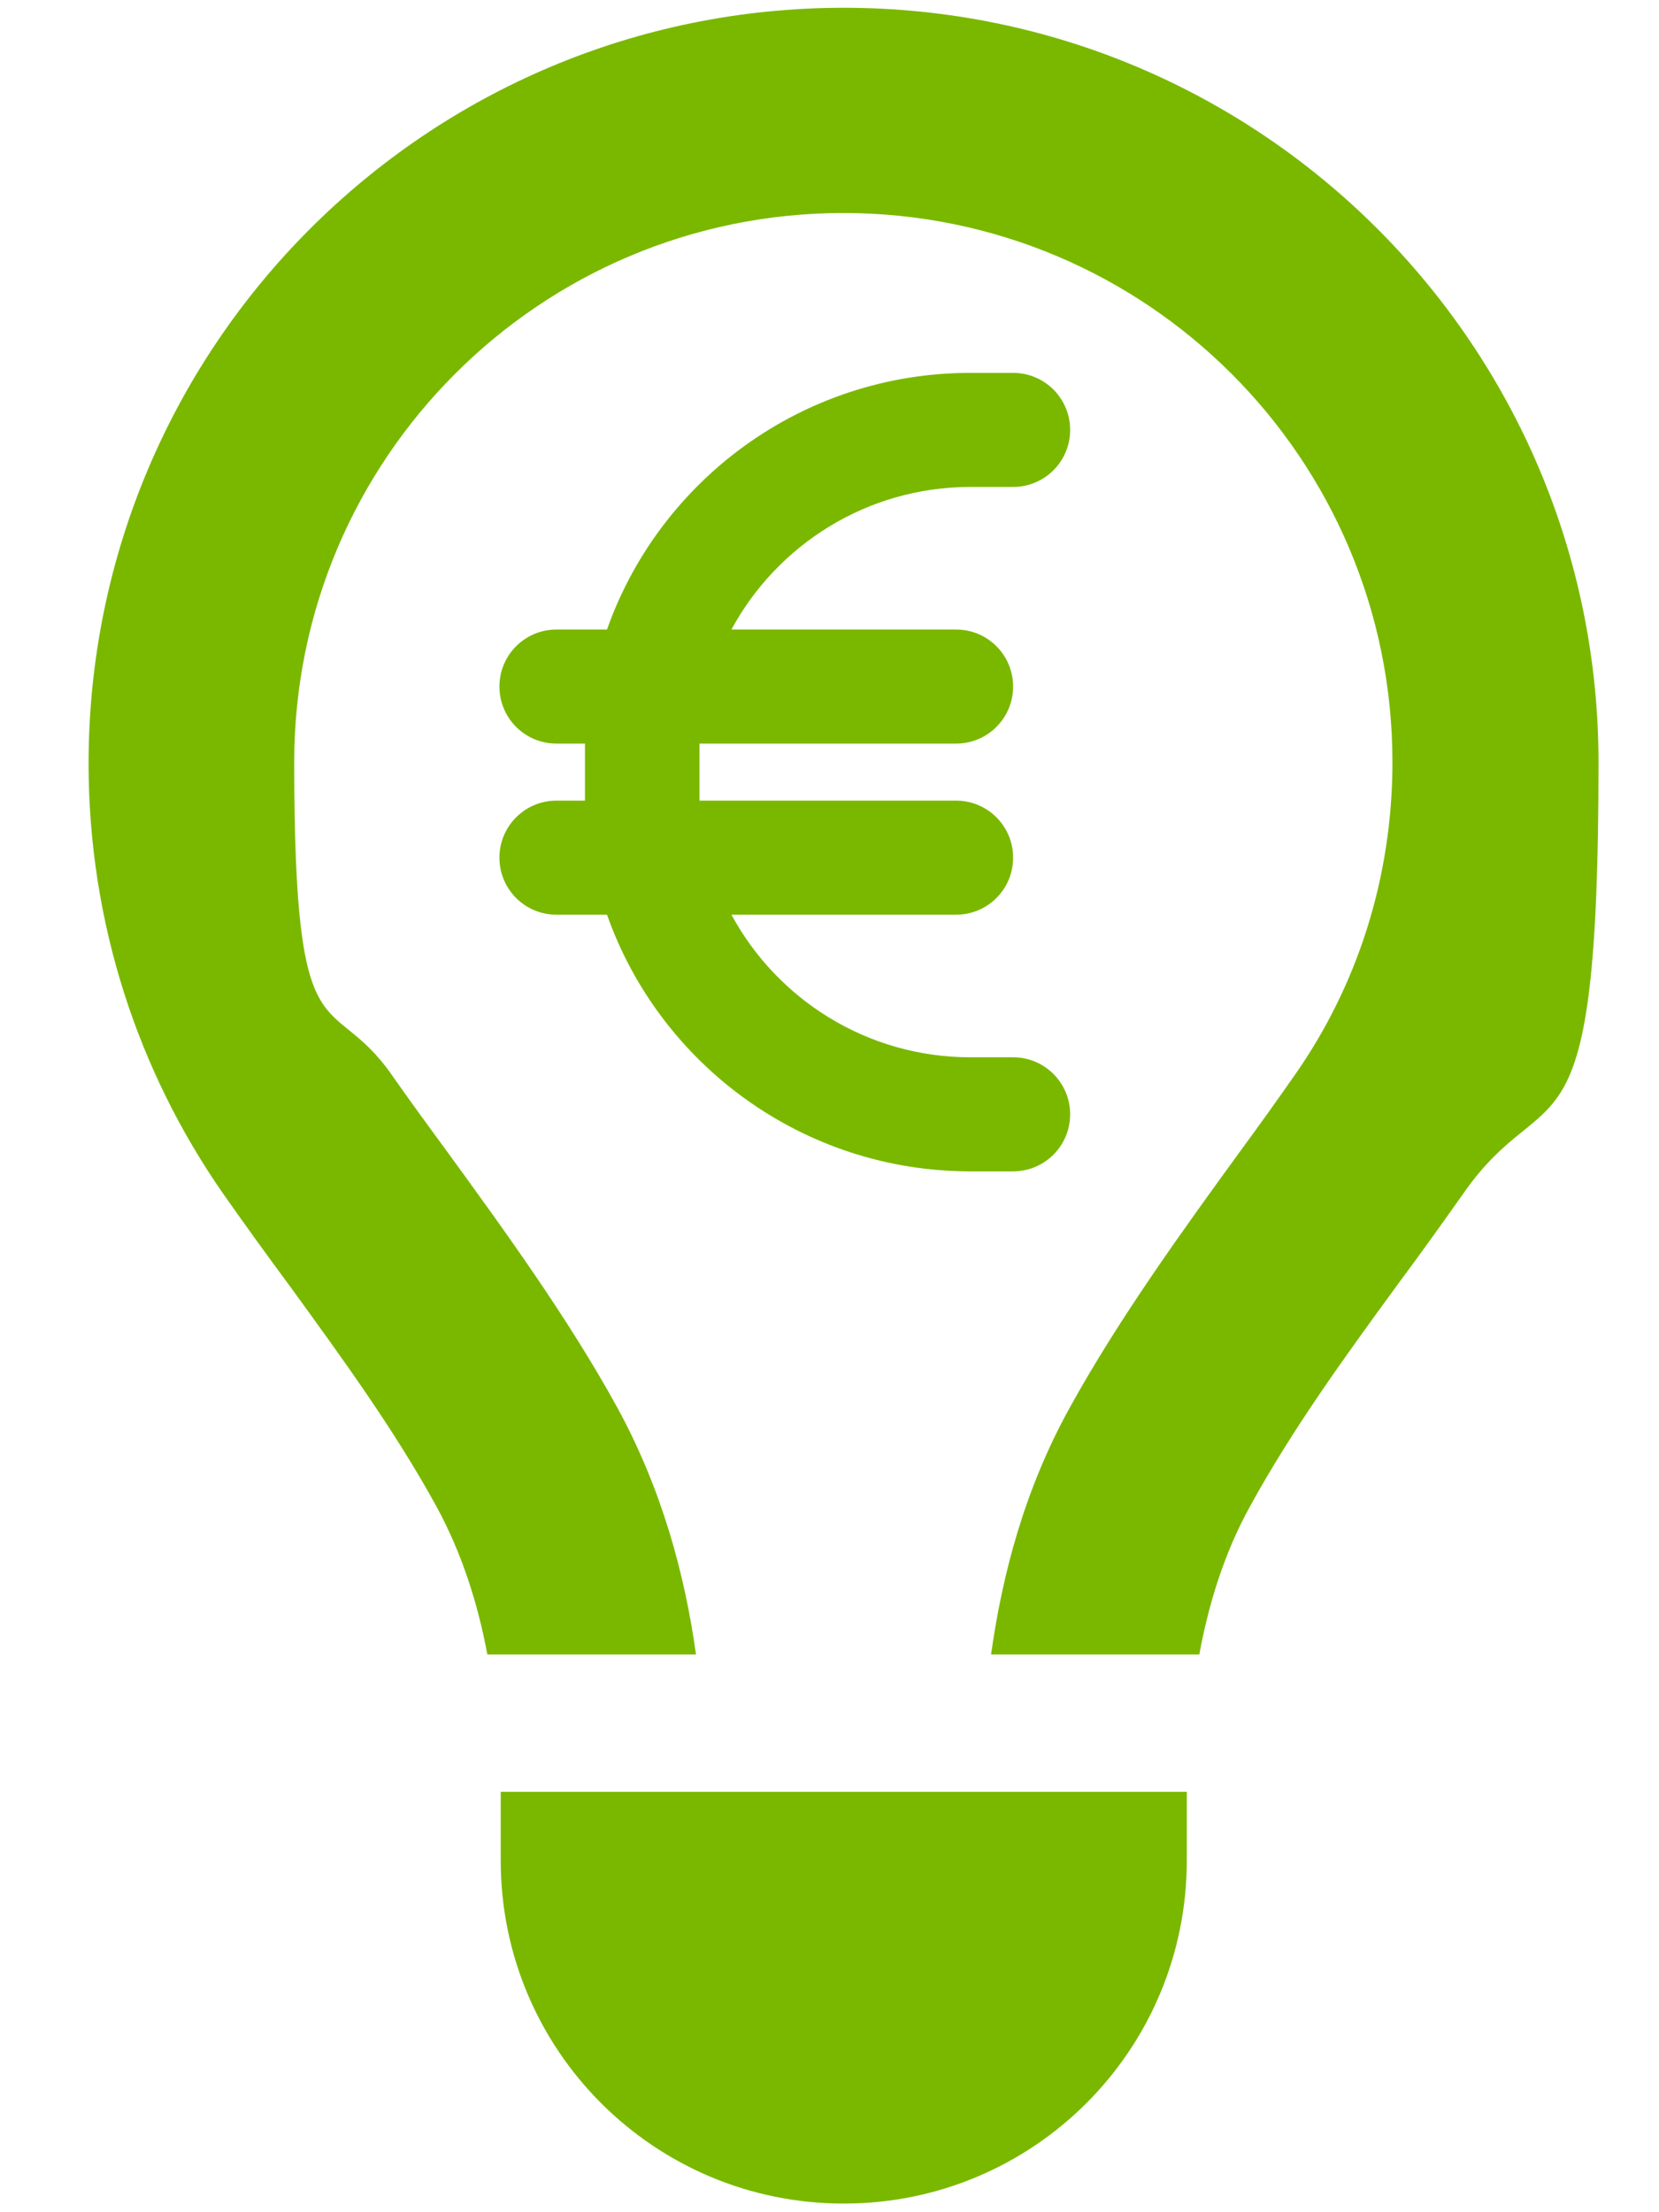 <?xml version="1.0" encoding="UTF-8"?> <svg xmlns="http://www.w3.org/2000/svg" id="Energie" version="1.1" viewBox="0 0 384 512"><defs><style> .st0 { fill: #7ab800; } </style></defs><path class="st0" d="M299.7,248.8c14.3-20.4,22.6-45.4,22.6-72.4,0-70.2-56.9-127.1-127.1-127.1s-127.1,56.9-127.1,127.1,8.3,51.9,22.6,72.4c3.7,5.3,8,11.2,12.7,17.6h0c12.8,17.6,28.1,38.6,39.5,59.4,10.3,18.9,15.6,38.5,18.2,57.1h-48.3c-2.2-11.8-5.9-23.4-11.7-34.1-9.8-17.9-22-34.6-34.2-51.4h0c-5.2-7-10.3-14.1-15.3-21.2-19.6-28.2-31.1-62.5-31.1-99.6C20.6,80,98.8,1.8,195.3,1.8s174.7,78.2,174.7,174.7-11.5,71.4-31.2,99.6c-5,7.1-10.1,14.2-15.3,21.2h0c-12.2,16.7-24.4,33.5-34.2,51.4-5.9,10.7-9.5,22.3-11.7,34.2h-48.2c2.6-18.6,7.8-38.3,18.2-57.1,11.4-20.7,26.7-41.8,39.5-59.4h0c4.7-6.4,8.9-12.3,12.6-17.6h0ZM195.3,510c-43.9,0-79.4-35.5-79.4-79.4v-15.9h158.8v15.9c0,43.9-35.5,79.4-79.4,79.4Z"></path><path class="st0" d="M135.4,172.1c0,1.1,0,2.2,0,3.3v6.6c0,1.1,0,2.2,0,3.3h-6.6c-7.3,0-13.2,5.9-13.2,13.2s5.9,13.2,13.2,13.2h11.7c12.2,34.6,45.3,59.4,84.1,59.4h9.9c7.3,0,13.2-5.9,13.2-13.2s-5.9-13.2-13.2-13.2h-9.9c-23.9,0-44.7-13.4-55.3-33h52c7.3,0,13.2-5.9,13.2-13.2s-5.9-13.2-13.2-13.2h-59.4c0-1.1,0-2.2,0-3.3v-6.6c0-1.1,0-2.2,0-3.3h59.4c7.3,0,13.2-5.9,13.2-13.2s-5.9-13.2-13.2-13.2h-52c10.6-19.6,31.4-33,55.3-33h9.9c7.3,0,13.2-5.9,13.2-13.2s-5.9-13.2-13.2-13.2h-9.9c-38.8,0-71.9,24.8-84.1,59.4h-11.7c-7.3,0-13.2,5.9-13.2,13.2s5.9,13.2,13.2,13.2h6.6Z"></path></svg> 